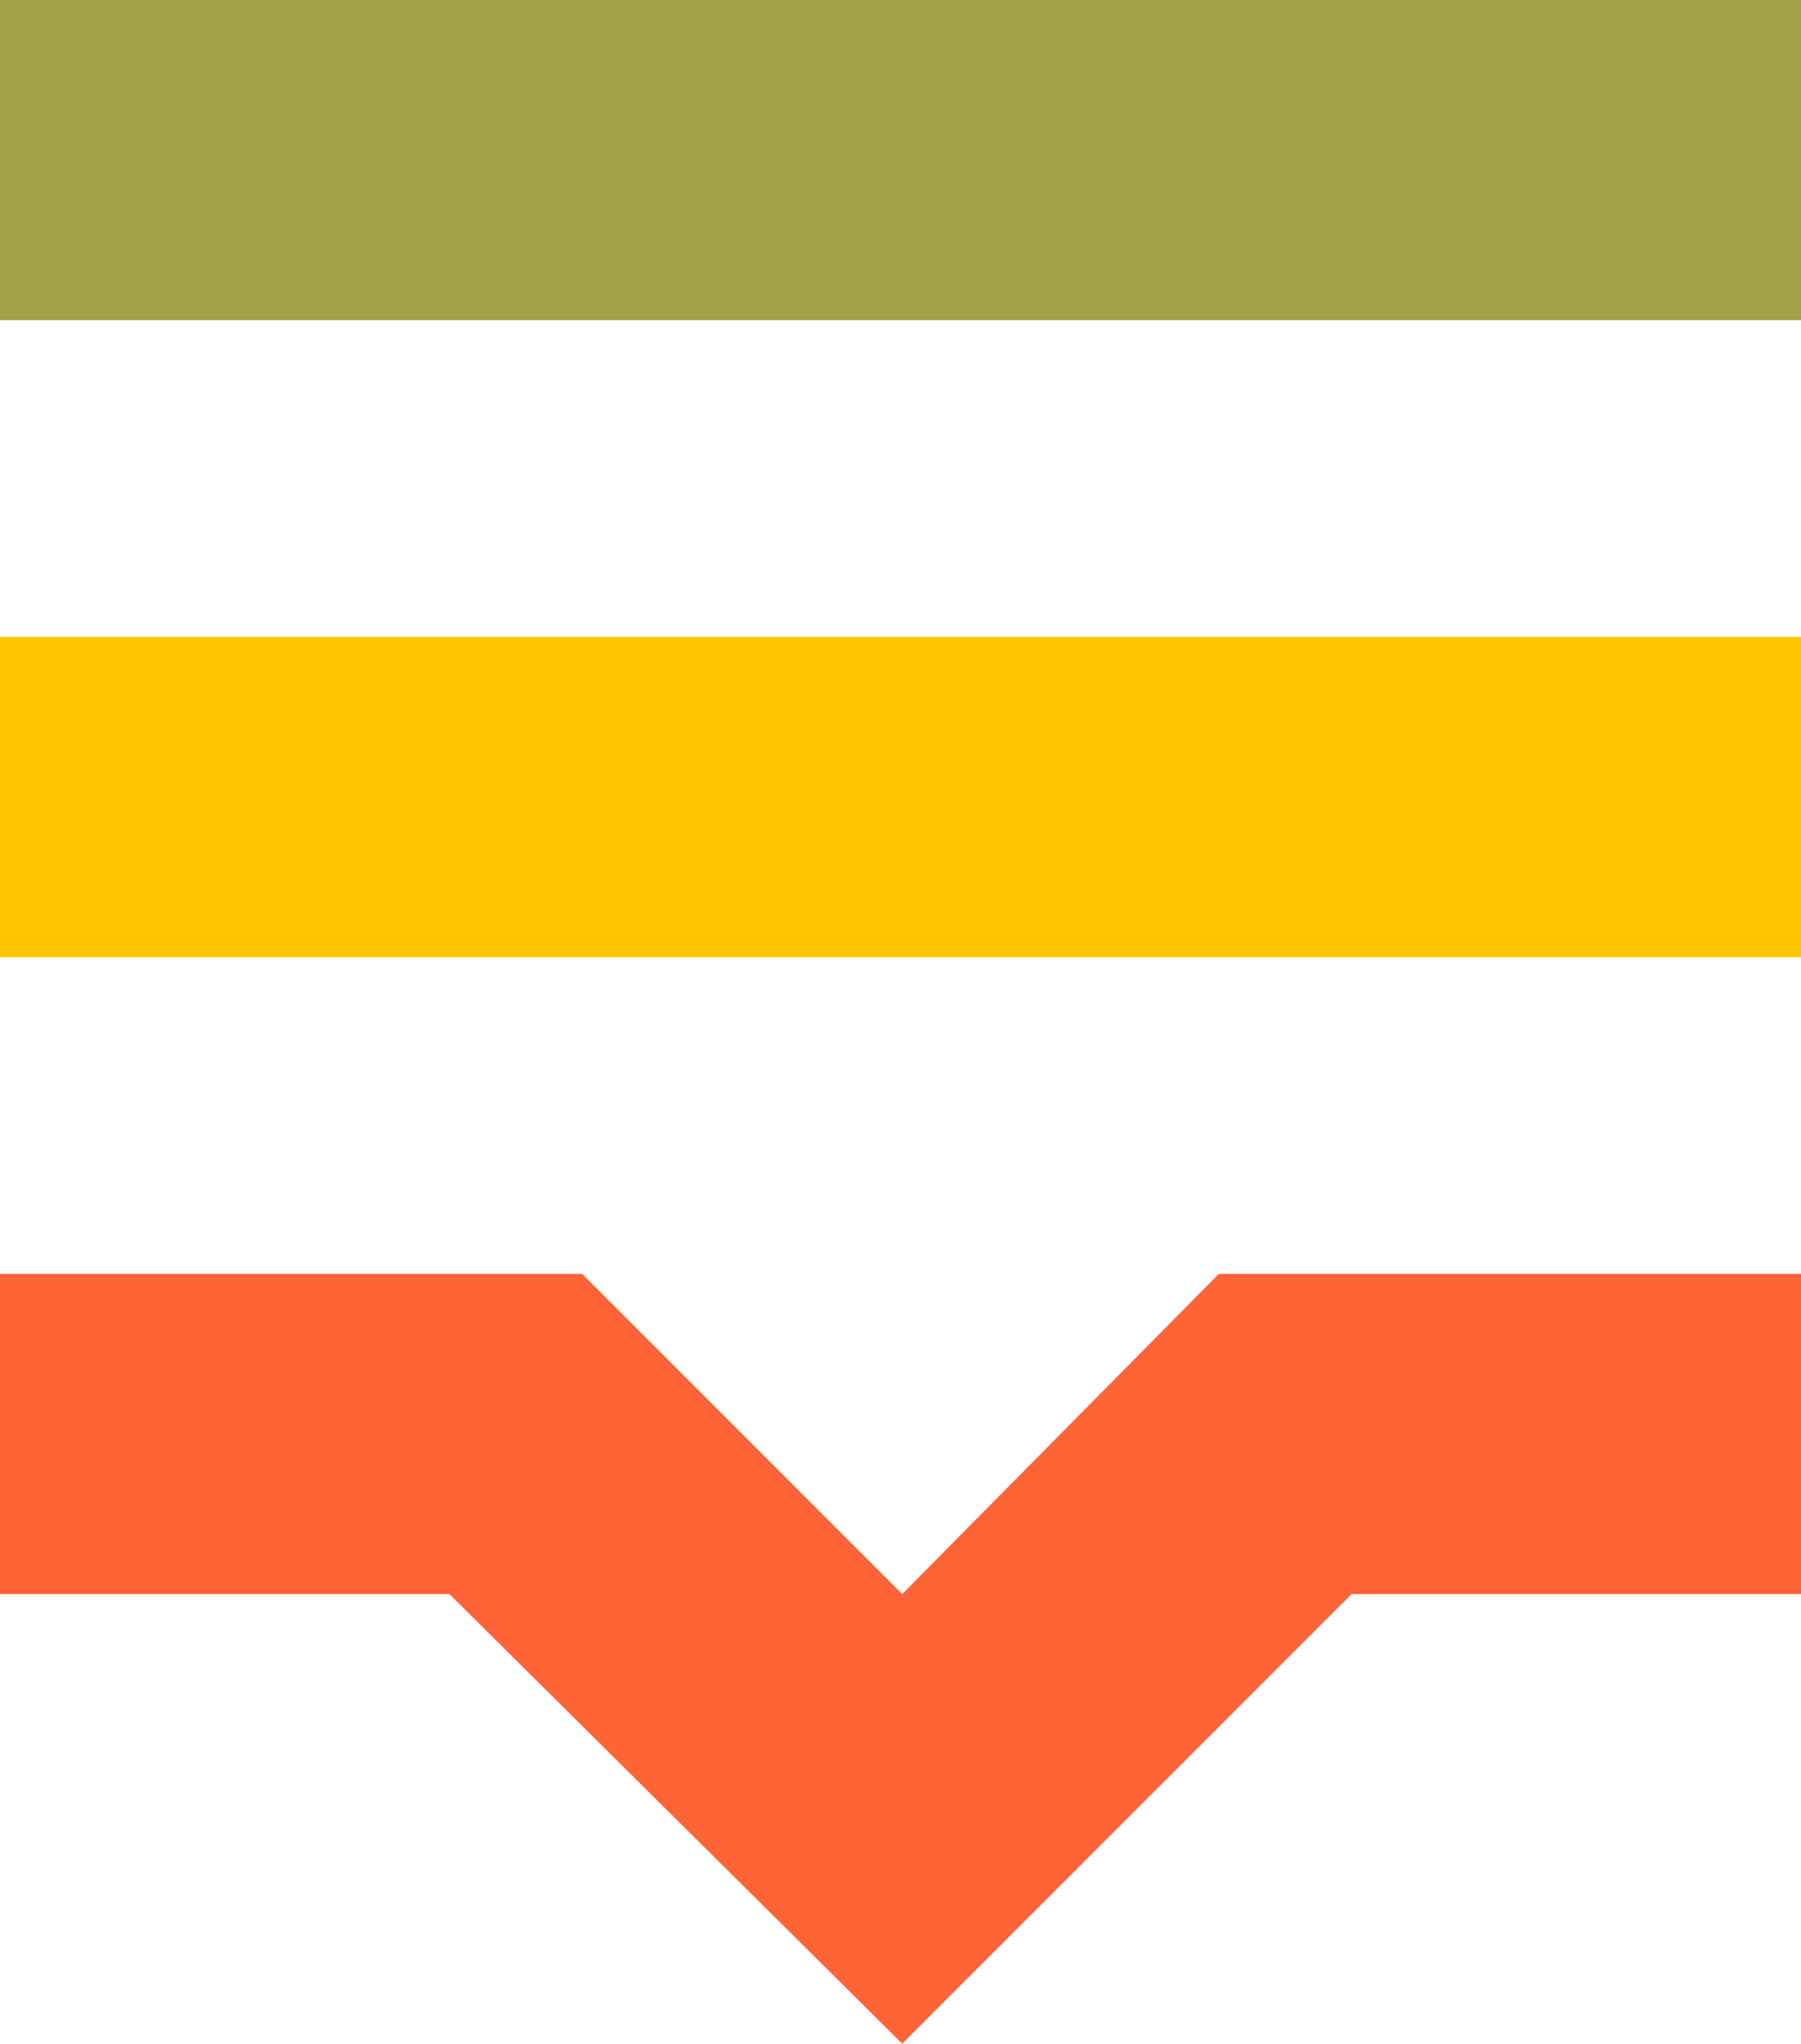 <svg version="1.1" id="Layer_1" xmlns:x="ns_extend;" xmlns:i="ns_ai;" xmlns:graph="ns_graphs;" xmlns="http://www.w3.org/2000/svg" xmlns:xlink="http://www.w3.org/1999/xlink" x="0px" y="0px" viewBox="0 0 52.9 60" style="enable-background:new 0 0 52.9 60;" xml:space="preserve"><style type="text/css">.st0{fill:#FF6336;}
	.st1{fill:#FFC501;}
	.st2{fill:#A4A14A;}</style><g><polygon class="st0" points="39.7,46.8 52.9,46.8 52.9,37.4 35.8,37.4 26.5,46.8 17.1,37.4 0,37.4 0,46.8 13.2,46.8 26.5,60 	"/><rect y="18.7" class="st1" width="52.9" height="9.4"/><rect class="st2" width="52.9" height="9.4"/></g></svg>
